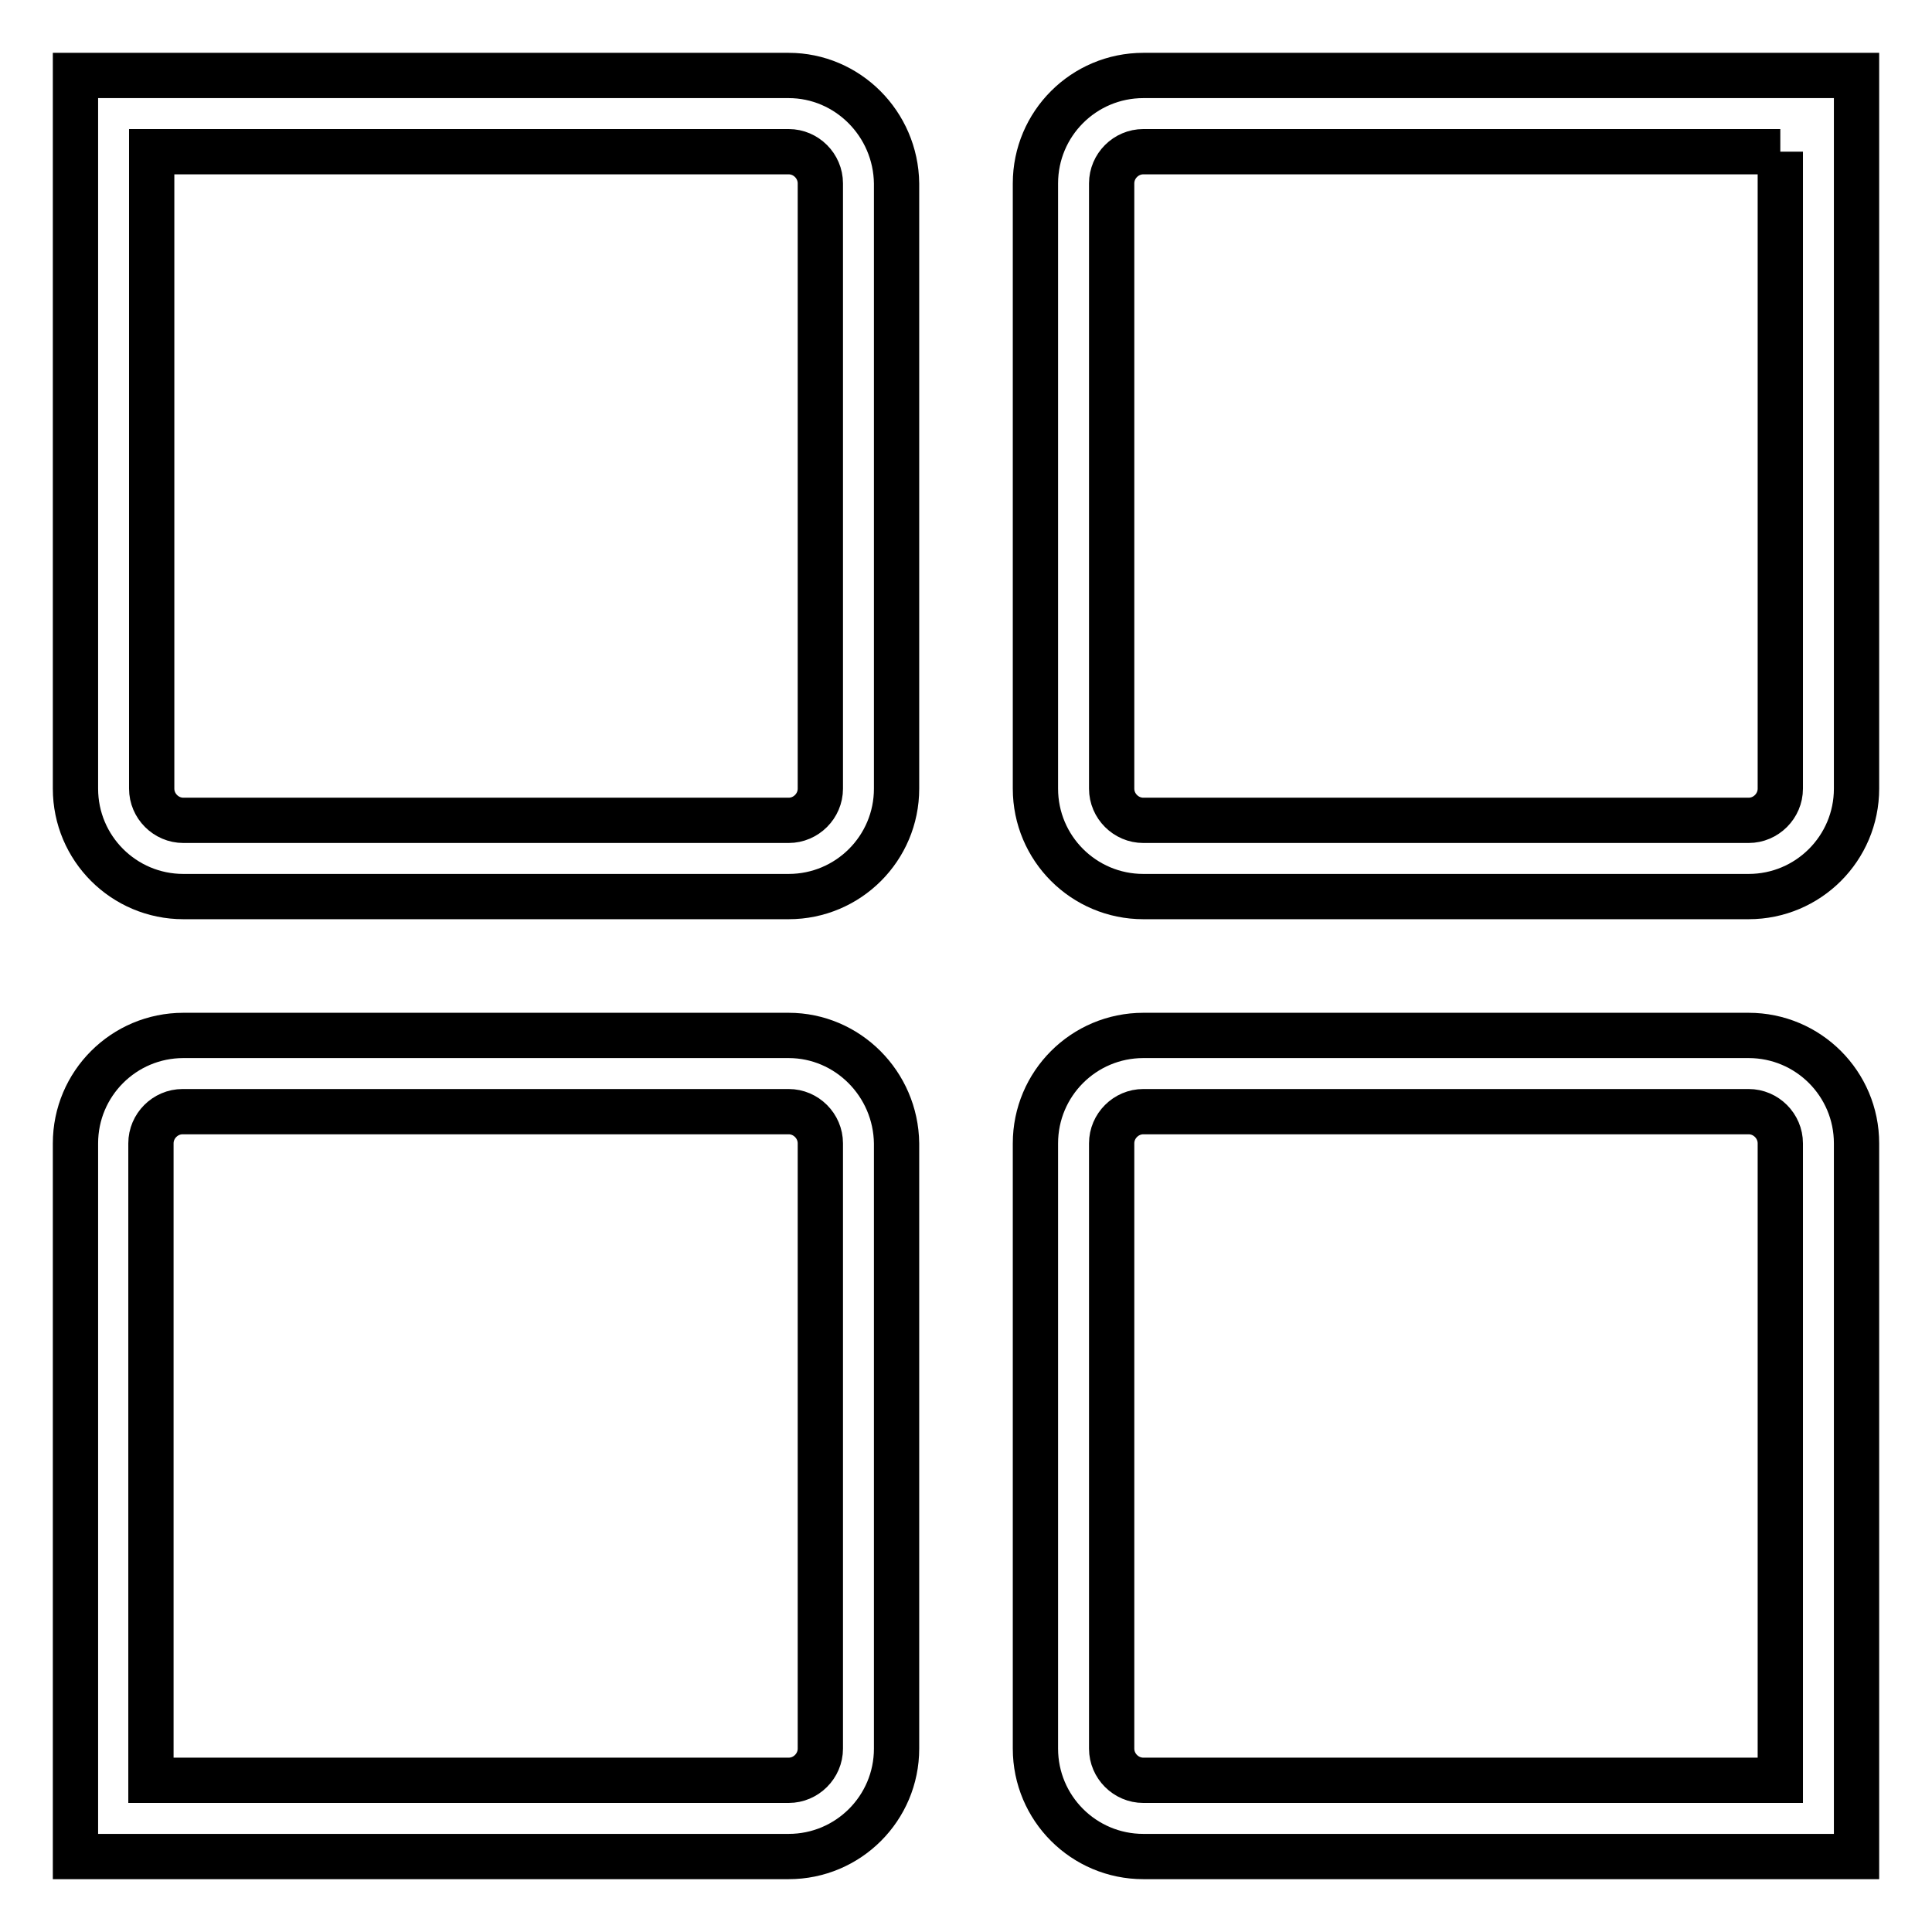<?xml version="1.0" encoding="utf-8"?>
<!-- Svg Vector Icons : http://www.onlinewebfonts.com/icon -->
<!DOCTYPE svg PUBLIC "-//W3C//DTD SVG 1.1//EN" "http://www.w3.org/Graphics/SVG/1.1/DTD/svg11.dtd">
<svg version="1.1" xmlns="http://www.w3.org/2000/svg" xmlns:xlink="http://www.w3.org/1999/xlink" x="0px" y="0px" viewBox="0 0 256 256" enable-background="new 0 0 256 256" xml:space="preserve">
<g> <path stroke-width="6" fill-opacity="0" stroke="#000000"  d="M104.5,20.1c2.3,0,4.2,1.9,4.2,4.2v80.2c0,2.3-1.9,4.2-4.2,4.2H24.3c-2.3,0-4.2-1.9-4.2-4.2V33.1v-8.8v-4.2 h4.2h9L104.5,20.1 M104.5,10H33.3h-9H10v14.3v8.8v71.4c0,7.9,6.4,14.3,14.3,14.3h80.2c7.9,0,14.3-6.4,14.3-14.3V24.3 C118.7,16.4,112.3,10,104.5,10L104.5,10z M235.9,20.1v4.2v8.8v71.4c0,2.3-1.9,4.2-4.2,4.2h-80.2c-2.3,0-4.2-1.9-4.2-4.2V24.3 c0-2.3,1.9-4.2,4.2-4.2h71.2h9H235.9 M246,10h-14.3h-9h-71.2c-7.9,0-14.3,6.4-14.3,14.3v80.2c0,7.9,6.4,14.3,14.3,14.3h80.2 c7.9,0,14.3-6.4,14.3-14.3V33.1v-8.8V10L246,10z M104.5,147.3c2.3,0,4.2,1.9,4.2,4.2v80.2c0,2.3-1.9,4.2-4.2,4.2H33h-8.8h-4.2v-4.2 v-9v-71.2c0-2.3,1.9-4.2,4.2-4.2H104.5 M104.5,137.2H24.3c-7.9,0-14.3,6.4-14.3,14.3v71.2v9V246h14.3H33h71.5 c7.9,0,14.3-6.4,14.3-14.3v-80.2C118.7,143.6,112.3,137.2,104.5,137.2L104.5,137.2z M231.7,147.3c2.3,0,4.2,1.9,4.2,4.2v71.2v9v4.2 h-4.2H223h-71.5c-2.3,0-4.2-1.9-4.2-4.2v-80.2c0-2.3,1.9-4.2,4.2-4.2H231.7 M231.7,137.2h-80.2c-7.9,0-14.3,6.4-14.3,14.3v80.2 c0,7.9,6.4,14.3,14.3,14.3H223h8.8H246v-14.3v-9v-71.2C246,143.6,239.6,137.2,231.7,137.2L231.7,137.2z"/></g>
</svg>